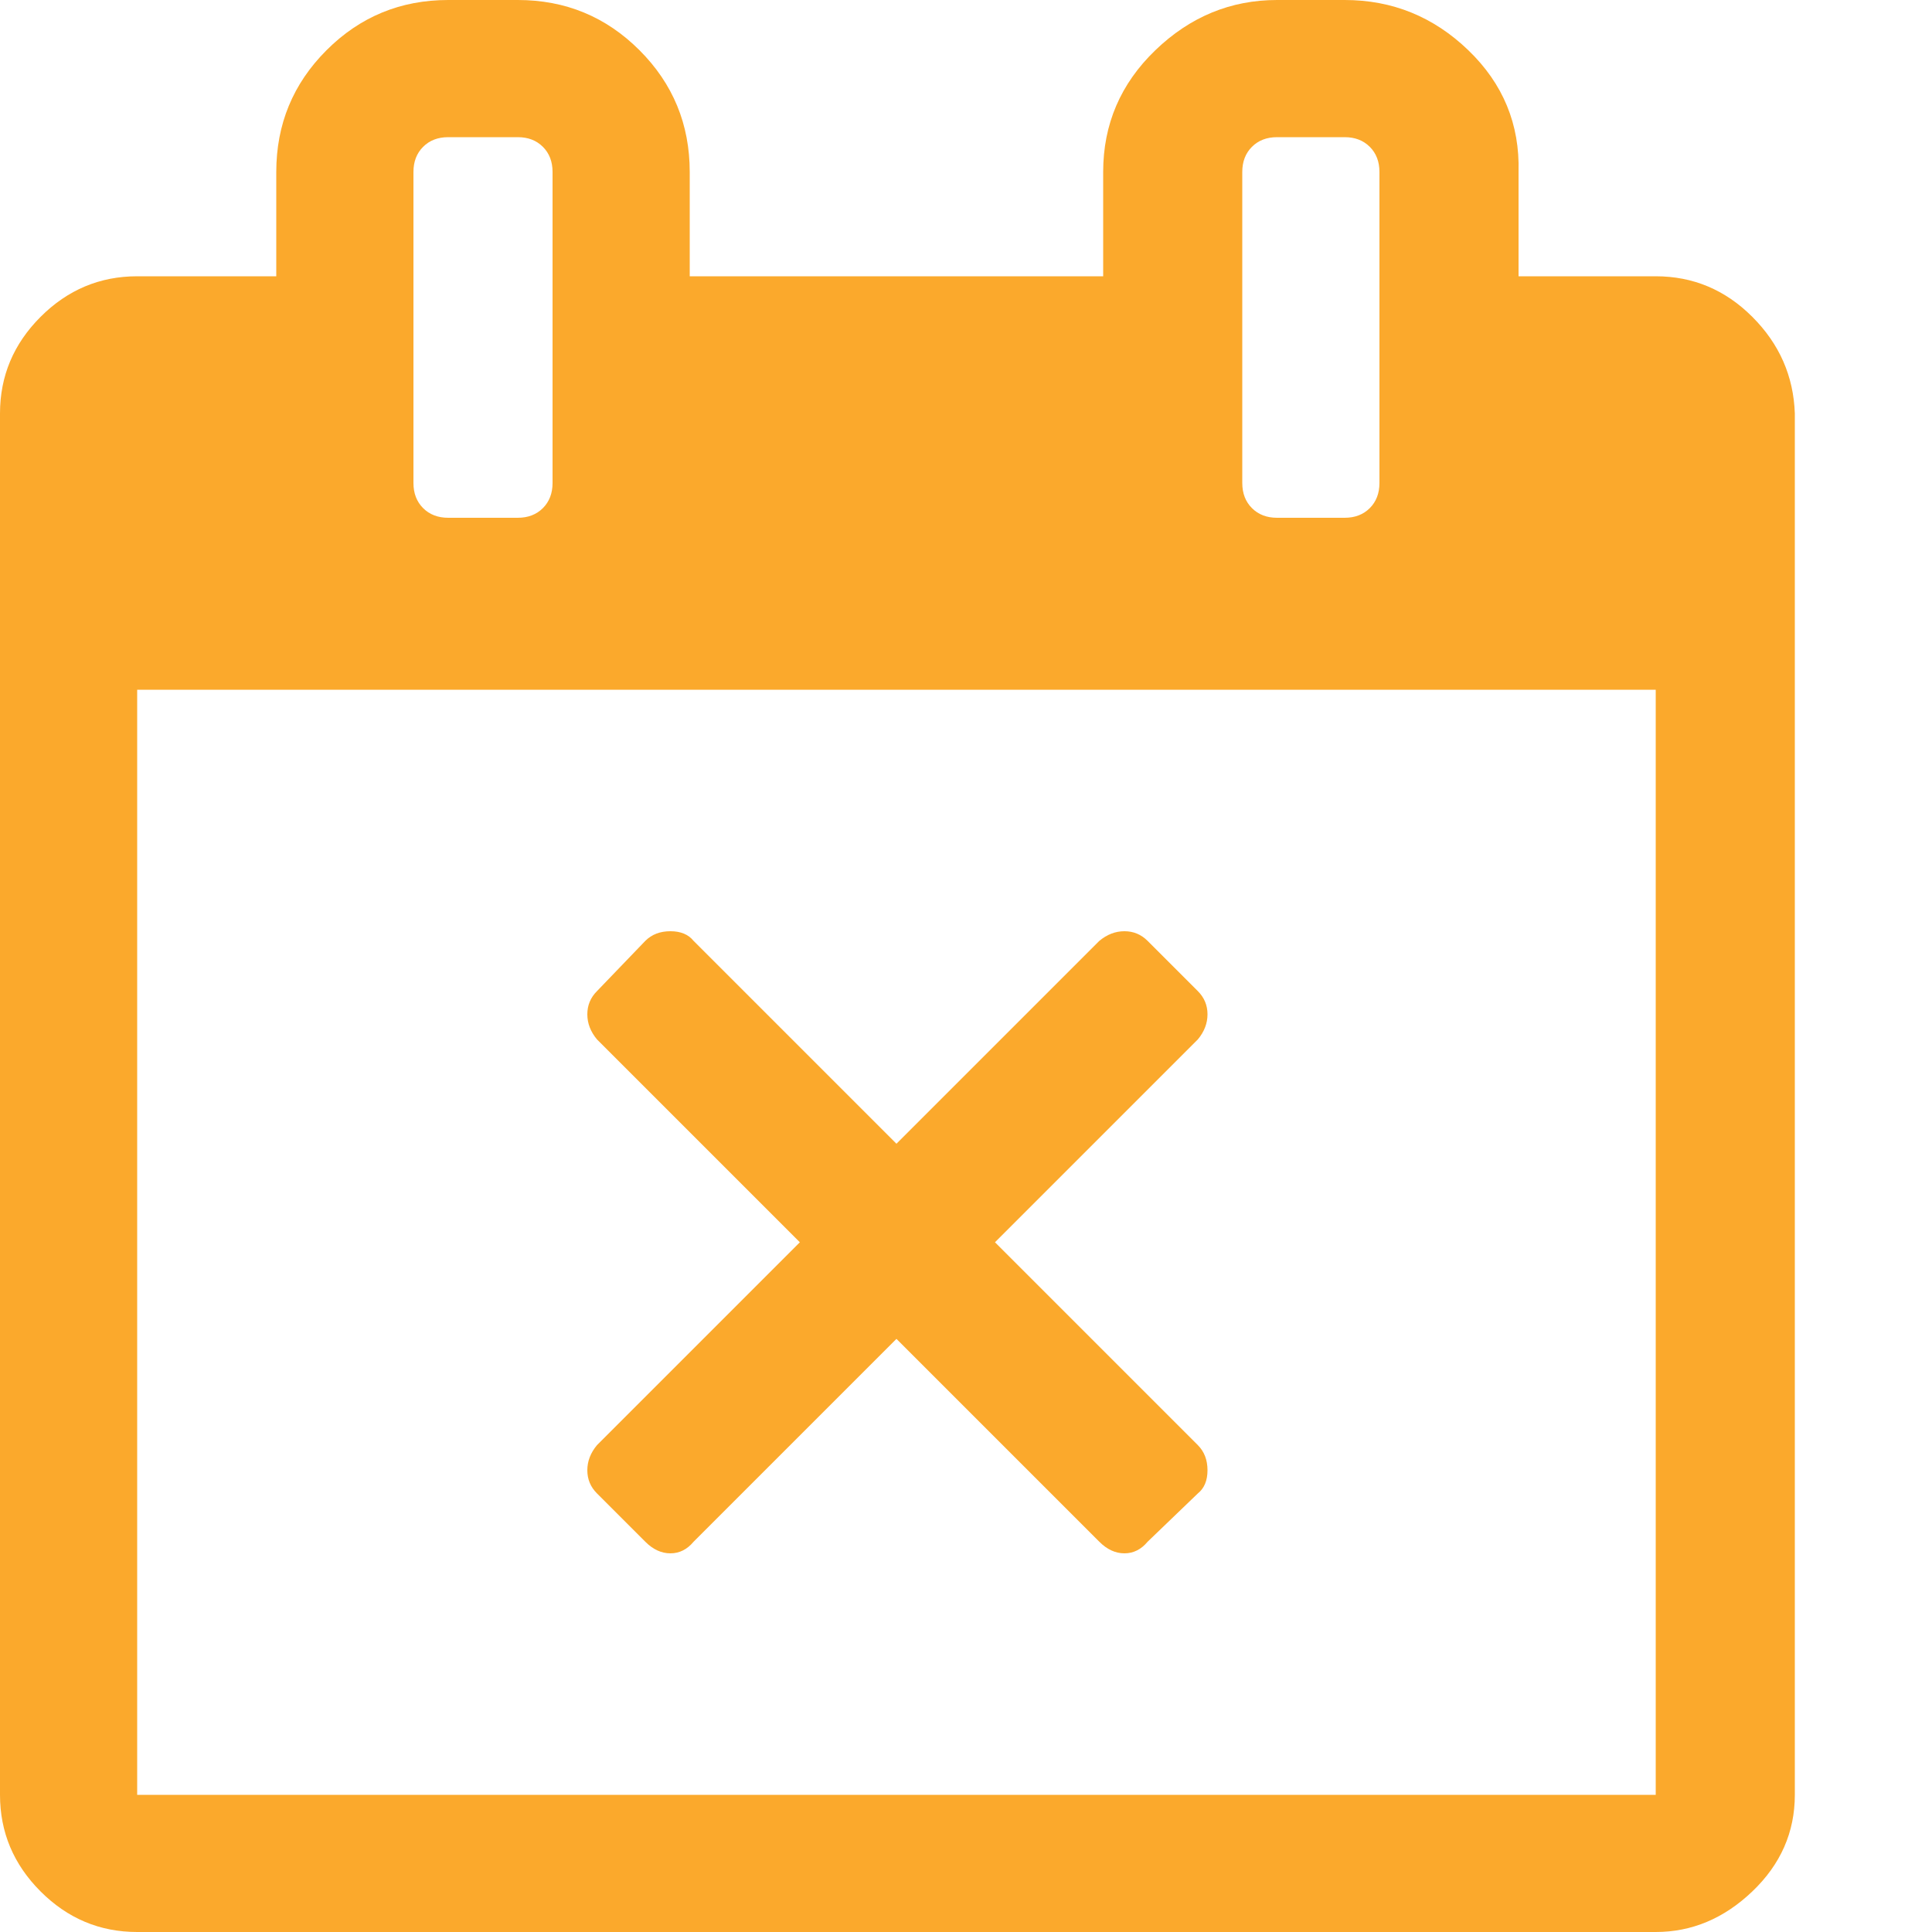 <?xml version="1.0" ?><svg version="1.1" xmlns="http://www.w3.org/2000/svg" width="250" height="250" viewBox="0 0 32 32">
<path style="fill:#fba92c" d="M19.84 24.736l-0.832 0.8q-0.16 0.192-0.384 0.192t-0.416-0.192l-3.36-3.36-3.36 3.36q-0.16 0.192-0.384 0.192t-0.416-0.192l-0.8-0.8q-0.16-0.16-0.16-0.384t0.16-0.416l3.36-3.36-3.36-3.36q-0.16-0.192-0.16-0.416t0.16-0.384l0.8-0.832q0.16-0.16 0.416-0.16t0.384 0.16l3.36 3.36 3.36-3.36q0.192-0.16 0.416-0.16t0.384 0.16l0.832 0.832q0.16 0.16 0.16 0.384t-0.16 0.416l-3.36 3.36 3.36 3.36q0.16 0.16 0.16 0.416t-0.16 0.384zM2.272 29.728h25.152v-18.304h-25.152v18.304zM9.152 8v-5.152q0-0.256-0.16-0.416t-0.416-0.16h-1.152q-0.256 0-0.416 0.16t-0.16 0.416v5.152q0 0.256 0.16 0.416t0.416 0.16h1.152q0.256 0 0.416-0.16t0.16-0.416zM22.848 8v-5.152q0-0.256-0.16-0.416t-0.416-0.16h-1.12q-0.256 0-0.416 0.16t-0.16 0.416v5.152q0 0.256 0.16 0.416t0.416 0.16h1.12q0.256 0 0.416-0.16t0.16-0.416zM29.728 6.848v22.88q0 0.928-0.704 1.6t-1.6 0.672h-25.152q-0.928 0-1.6-0.672t-0.672-1.6v-22.88q0-0.928 0.672-1.6t1.6-0.672h2.304v-1.728q0-1.184 0.832-2.016t2.016-0.832h1.152q1.184 0 2.016 0.832t0.832 2.016v1.728h6.848v-1.728q0-1.184 0.864-2.016t2.016-0.832h1.12q1.184 0 2.048 0.832t0.832 2.016v1.728h2.272q0.928 0 1.6 0.672t0.704 1.6z"></path>
</svg>